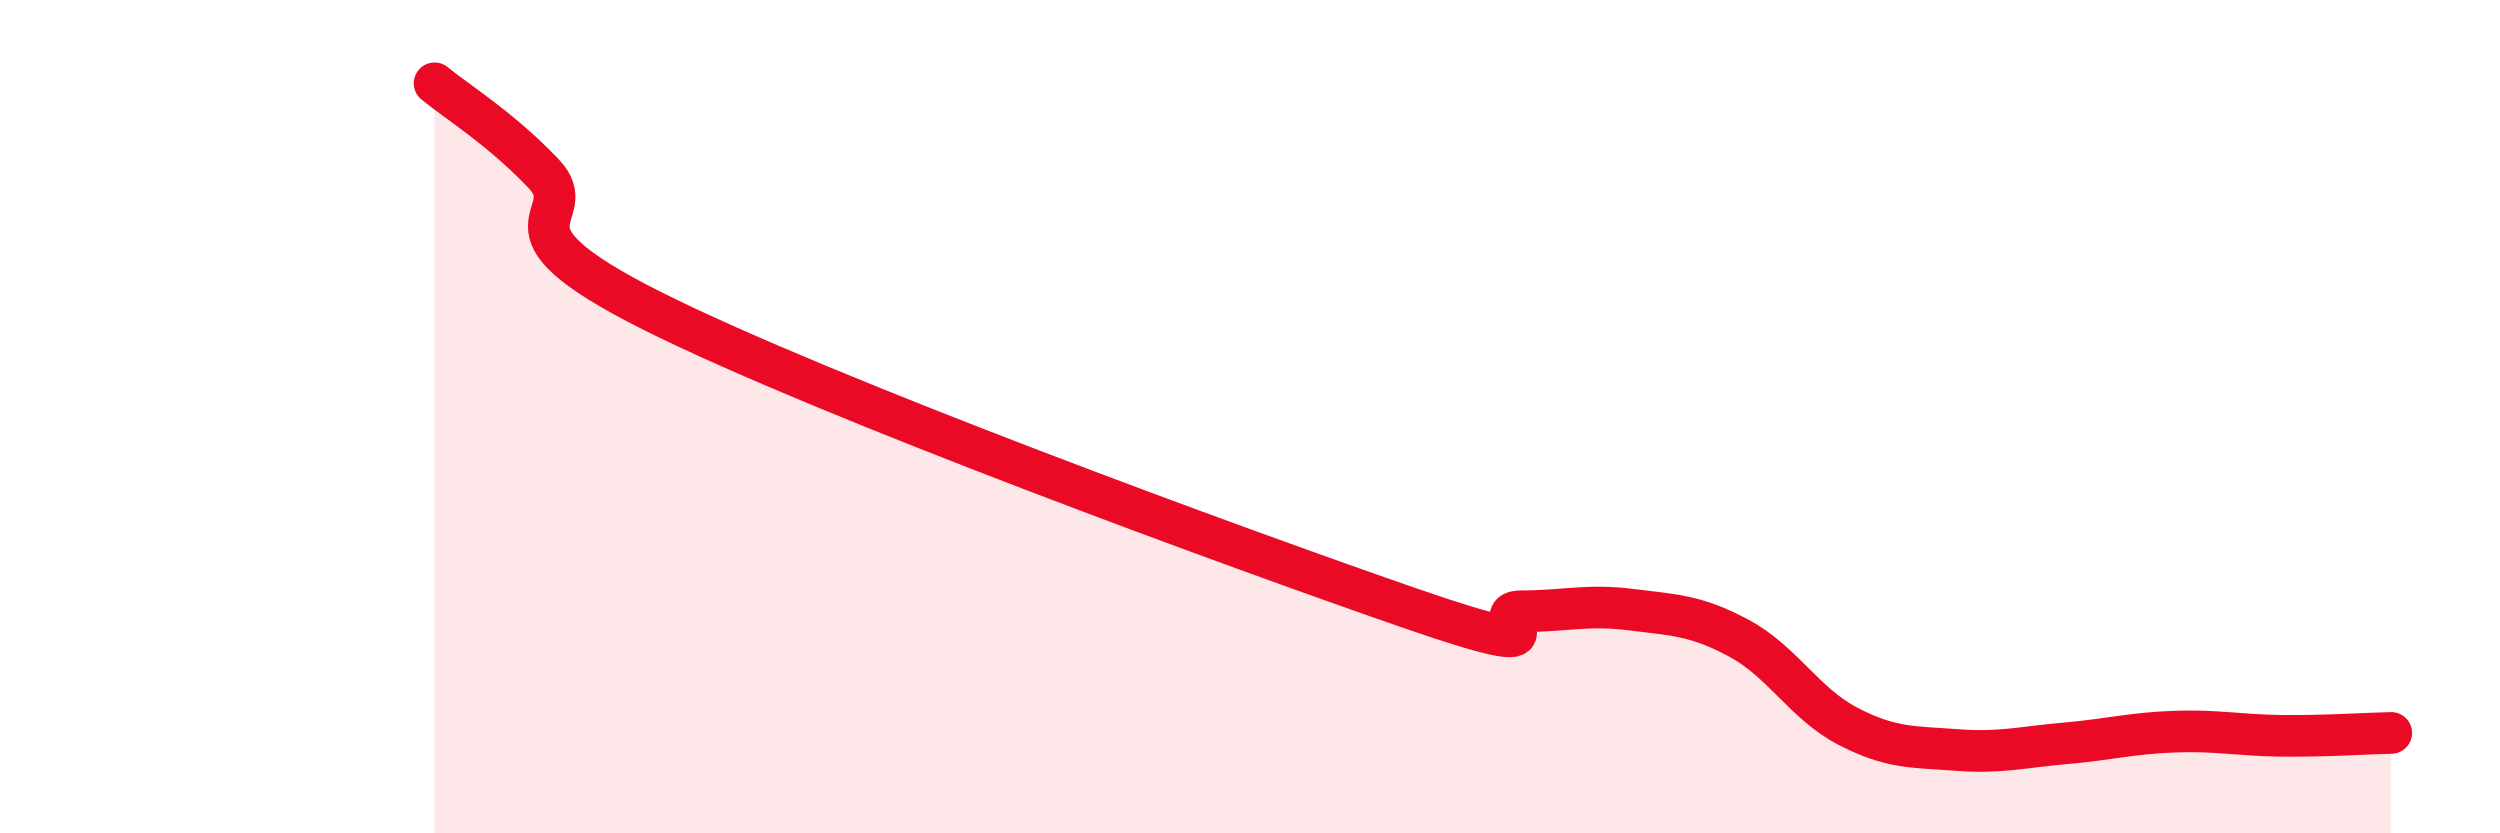 
    <svg width="60" height="20" viewBox="0 0 60 20" xmlns="http://www.w3.org/2000/svg">
      <path
        d="M 10.43,2 C 10.95,2.43 12,3.07 13.04,4.16 C 14.08,5.25 11.48,5.37 15.65,7.46 C 19.82,9.55 29.74,13.18 33.91,14.62 C 38.08,16.06 35.48,14.67 36.52,14.67 C 37.56,14.67 38.09,14.5 39.13,14.63 C 40.17,14.76 40.7,14.76 41.74,15.32 C 42.78,15.88 43.31,16.89 44.35,17.43 C 45.39,17.97 45.92,17.92 46.96,18 C 48,18.08 48.53,17.93 49.57,17.84 C 50.61,17.75 51.13,17.6 52.17,17.56 C 53.21,17.52 53.74,17.65 54.78,17.66 C 55.82,17.67 56.87,17.6 57.39,17.59L57.39 20L10.43 20Z"
        fill="#EB0A25"
        opacity="0.1"
        stroke-linecap="round"
        stroke-linejoin="round"
      />
      <path
        d="M 10.43,2 C 10.95,2.43 12,3.07 13.04,4.16 C 14.08,5.25 11.48,5.37 15.65,7.46 C 19.82,9.55 29.74,13.18 33.91,14.62 C 38.08,16.06 35.48,14.67 36.52,14.67 C 37.56,14.67 38.09,14.5 39.13,14.63 C 40.17,14.76 40.7,14.76 41.74,15.32 C 42.78,15.88 43.31,16.89 44.35,17.43 C 45.39,17.97 45.92,17.92 46.96,18 C 48,18.08 48.53,17.93 49.57,17.84 C 50.61,17.75 51.13,17.6 52.17,17.56 C 53.21,17.52 53.74,17.65 54.78,17.66 C 55.82,17.67 56.87,17.6 57.39,17.59"
        stroke="#EB0A25"
        stroke-width="1"
        fill="none"
        stroke-linecap="round"
        stroke-linejoin="round"
      />
    </svg>
  